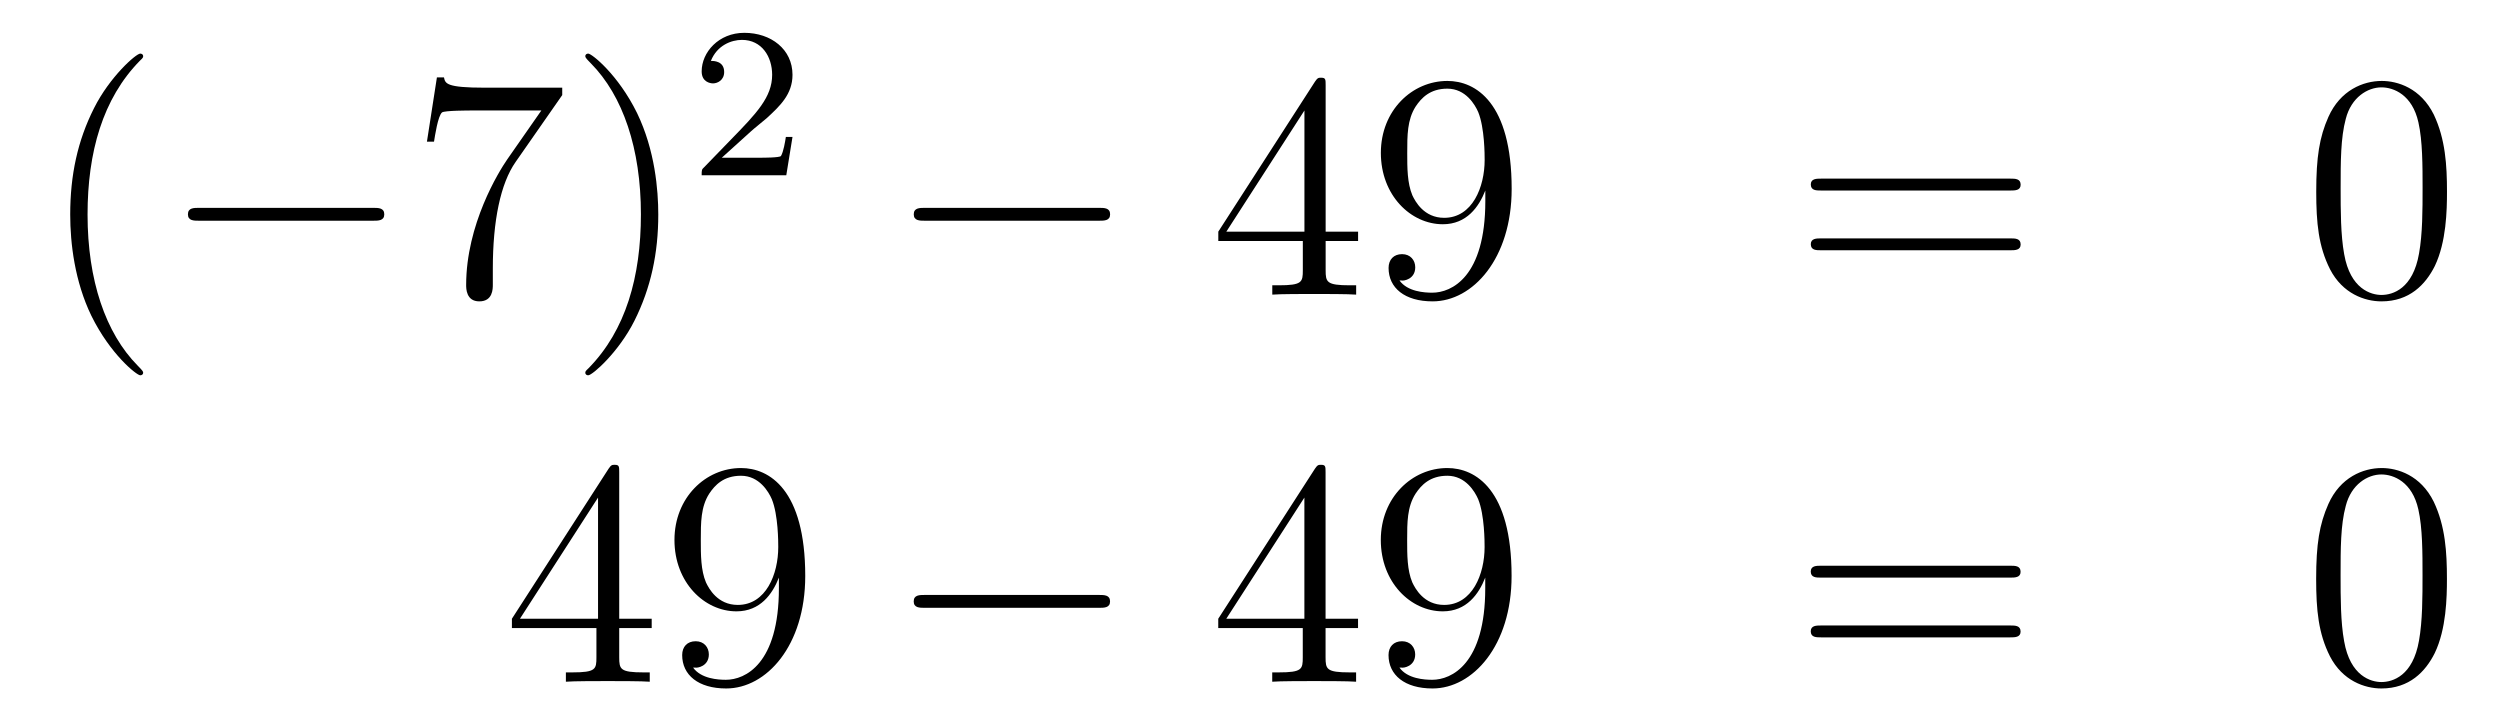 <?xml version='1.0'?>
<!-- This file was generated by dvisvgm 1.14.1 -->
<svg height='27pt' version='1.1' viewBox='0 -27 93 27' width='93pt' xmlns='http://www.w3.org/2000/svg' xmlns:xlink='http://www.w3.org/1999/xlink'>
<g id='page1'>
<g transform='matrix(1 0 0 1 -132 640)'>
<path d='M137.325 -653.135C137.325 -653.171 137.325 -653.195 137.122 -653.398C135.927 -654.606 135.257 -656.578 135.257 -659.017C135.257 -661.336 135.819 -663.332 137.206 -664.743C137.325 -664.85 137.325 -664.874 137.325 -664.91C137.325 -664.982 137.265 -665.006 137.217 -665.006C137.062 -665.006 136.082 -664.145 135.496 -662.973C134.887 -661.766 134.612 -660.487 134.612 -659.017C134.612 -657.952 134.779 -656.53 135.4 -655.251C136.106 -653.817 137.086 -653.039 137.217 -653.039C137.265 -653.039 137.325 -653.063 137.325 -653.135Z' fill-rule='evenodd'/>
<path d='M145.876 -658.789C146.079 -658.789 146.295 -658.789 146.295 -659.028C146.295 -659.268 146.079 -659.268 145.876 -659.268H139.409C139.206 -659.268 138.991 -659.268 138.991 -659.028C138.991 -658.789 139.206 -658.789 139.409 -658.789H145.876Z' fill-rule='evenodd'/>
<path d='M152.915 -663.463V-663.738H150.034C148.588 -663.738 148.564 -663.894 148.516 -664.121H148.253L147.882 -661.73H148.145C148.181 -661.945 148.289 -662.687 148.444 -662.818C148.54 -662.89 149.437 -662.89 149.604 -662.89H152.138L150.871 -661.073C150.548 -660.607 149.341 -658.646 149.341 -656.399C149.341 -656.267 149.341 -655.789 149.831 -655.789C150.333 -655.789 150.333 -656.255 150.333 -656.411V-657.008C150.333 -658.789 150.62 -660.176 151.182 -660.977L152.915 -663.463ZM156.488 -659.017C156.488 -659.925 156.368 -661.407 155.699 -662.794C154.994 -664.228 154.013 -665.006 153.882 -665.006C153.834 -665.006 153.774 -664.982 153.774 -664.91C153.774 -664.874 153.774 -664.85 153.977 -664.647C155.173 -663.44 155.842 -661.467 155.842 -659.028C155.842 -656.709 155.281 -654.713 153.894 -653.302C153.774 -653.195 153.774 -653.171 153.774 -653.135C153.774 -653.063 153.834 -653.039 153.882 -653.039C154.037 -653.039 155.017 -653.9 155.603 -655.072C156.213 -656.291 156.488 -657.582 156.488 -659.017Z' fill-rule='evenodd'/>
<path d='M159.927 -662.106C160.055 -662.225 160.389 -662.488 160.517 -662.6C161.011 -663.054 161.481 -663.492 161.481 -664.217C161.481 -665.165 160.684 -665.779 159.688 -665.779C158.732 -665.779 158.102 -665.054 158.102 -664.345C158.102 -663.954 158.413 -663.898 158.525 -663.898C158.692 -663.898 158.939 -664.018 158.939 -664.321C158.939 -664.735 158.541 -664.735 158.445 -664.735C158.676 -665.317 159.21 -665.516 159.6 -665.516C160.342 -665.516 160.724 -664.887 160.724 -664.217C160.724 -663.388 160.142 -662.783 159.202 -661.819L158.198 -660.783C158.102 -660.695 158.102 -660.679 158.102 -660.48H161.25L161.481 -661.906H161.234C161.21 -661.747 161.146 -661.348 161.051 -661.197C161.003 -661.133 160.397 -661.133 160.27 -661.133H158.851L159.927 -662.106Z' fill-rule='evenodd'/>
<path d='M172.878 -658.789C173.081 -658.789 173.296 -658.789 173.296 -659.028C173.296 -659.268 173.081 -659.268 172.878 -659.268H166.411C166.208 -659.268 165.992 -659.268 165.992 -659.028C165.992 -658.789 166.208 -658.789 166.411 -658.789H172.878Z' fill-rule='evenodd'/>
<path d='M181.314 -663.822C181.314 -664.049 181.314 -664.109 181.146 -664.109C181.051 -664.109 181.015 -664.109 180.919 -663.966L177.321 -658.383V-658.036H180.465V-656.948C180.465 -656.506 180.441 -656.387 179.568 -656.387H179.329V-656.04C179.604 -656.064 180.549 -656.064 180.883 -656.064C181.218 -656.064 182.175 -656.064 182.449 -656.04V-656.387H182.21C181.35 -656.387 181.314 -656.506 181.314 -656.948V-658.036H182.521V-658.383H181.314V-663.822ZM180.525 -662.89V-658.383H177.62L180.525 -662.89ZM187.254 -659.519C187.254 -656.697 185.998 -656.112 185.281 -656.112C184.994 -656.112 184.36 -656.148 184.062 -656.566H184.134C184.217 -656.542 184.647 -656.614 184.647 -657.056C184.647 -657.319 184.468 -657.546 184.157 -657.546C183.846 -657.546 183.655 -657.343 183.655 -657.032C183.655 -656.291 184.253 -655.789 185.293 -655.789C186.787 -655.789 188.234 -657.379 188.234 -659.973C188.234 -663.188 186.895 -663.989 185.843 -663.989C184.528 -663.989 183.368 -662.89 183.368 -661.312C183.368 -659.734 184.48 -658.658 185.675 -658.658C186.56 -658.658 187.014 -659.303 187.254 -659.913V-659.519ZM185.723 -658.897C184.97 -658.897 184.647 -659.507 184.54 -659.734C184.349 -660.188 184.349 -660.762 184.349 -661.3C184.349 -661.969 184.349 -662.543 184.659 -663.033C184.874 -663.356 185.197 -663.702 185.843 -663.702C186.524 -663.702 186.871 -663.105 186.99 -662.83C187.229 -662.244 187.229 -661.228 187.229 -661.049C187.229 -660.045 186.775 -658.897 185.723 -658.897Z' fill-rule='evenodd'/>
<path d='M206.785 -659.913C206.952 -659.913 207.168 -659.913 207.168 -660.128C207.168 -660.355 206.964 -660.355 206.785 -660.355H199.745C199.577 -660.355 199.362 -660.355 199.362 -660.14C199.362 -659.913 199.565 -659.913 199.745 -659.913H206.785ZM206.785 -657.69C206.952 -657.69 207.168 -657.69 207.168 -657.905C207.168 -658.132 206.964 -658.132 206.785 -658.132H199.745C199.577 -658.132 199.362 -658.132 199.362 -657.917C199.362 -657.69 199.565 -657.69 199.745 -657.69H206.785Z' fill-rule='evenodd'/>
<path d='M223.028 -659.865C223.028 -660.858 222.968 -661.826 222.539 -662.734C222.048 -663.727 221.188 -663.989 220.602 -663.989C219.908 -663.989 219.06 -663.643 218.617 -662.651C218.282 -661.897 218.164 -661.156 218.164 -659.865C218.164 -658.706 218.248 -657.833 218.677 -656.984C219.144 -656.076 219.968 -655.789 220.59 -655.789C221.63 -655.789 222.228 -656.411 222.575 -657.104C223.004 -658 223.028 -659.172 223.028 -659.865ZM220.59 -656.028C220.207 -656.028 219.431 -656.243 219.203 -657.546C219.072 -658.263 219.072 -659.172 219.072 -660.009C219.072 -660.989 219.072 -661.873 219.263 -662.579C219.467 -663.38 220.076 -663.75 220.59 -663.75C221.045 -663.75 221.737 -663.475 221.965 -662.448C222.12 -661.766 222.12 -660.822 222.12 -660.009C222.12 -659.208 222.12 -658.299 221.988 -657.57C221.761 -656.255 221.009 -656.028 220.59 -656.028Z' fill-rule='evenodd'/>
<path d='M155.035 -649.422C155.035 -649.649 155.035 -649.709 154.868 -649.709C154.773 -649.709 154.737 -649.709 154.641 -649.566L151.043 -643.983V-643.636H154.187V-642.548C154.187 -642.106 154.163 -641.987 153.29 -641.987H153.051V-641.64C153.326 -641.664 154.27 -641.664 154.605 -641.664C154.94 -641.664 155.896 -641.664 156.171 -641.64V-641.987H155.932C155.071 -641.987 155.035 -642.106 155.035 -642.548V-643.636H156.243V-643.983H155.035V-649.422ZM154.247 -648.49V-643.983H151.342L154.247 -648.49ZM160.975 -645.119C160.975 -642.297 159.72 -641.712 159.003 -641.712C158.716 -641.712 158.082 -641.748 157.783 -642.166H157.855C157.939 -642.142 158.369 -642.214 158.369 -642.656C158.369 -642.919 158.19 -643.146 157.879 -643.146S157.377 -642.943 157.377 -642.632C157.377 -641.891 157.975 -641.389 159.015 -641.389C160.509 -641.389 161.955 -642.979 161.955 -645.573C161.955 -648.788 160.617 -649.589 159.565 -649.589C158.25 -649.589 157.09 -648.49 157.09 -646.912C157.09 -645.334 158.202 -644.258 159.397 -644.258C160.282 -644.258 160.736 -644.903 160.975 -645.513V-645.119ZM159.445 -644.497C158.692 -644.497 158.369 -645.107 158.262 -645.334C158.07 -645.788 158.07 -646.362 158.07 -646.9C158.07 -647.569 158.07 -648.143 158.381 -648.633C158.596 -648.956 158.919 -649.302 159.565 -649.302C160.246 -649.302 160.593 -648.705 160.712 -648.43C160.951 -647.844 160.951 -646.828 160.951 -646.649C160.951 -645.645 160.497 -644.497 159.445 -644.497Z' fill-rule='evenodd'/>
<path d='M172.876 -644.389C173.079 -644.389 173.294 -644.389 173.294 -644.628C173.294 -644.868 173.079 -644.868 172.876 -644.868H166.408C166.205 -644.868 165.99 -644.868 165.99 -644.628C165.99 -644.389 166.205 -644.389 166.408 -644.389H172.876Z' fill-rule='evenodd'/>
<path d='M181.311 -649.422C181.311 -649.649 181.311 -649.709 181.144 -649.709C181.049 -649.709 181.013 -649.709 180.917 -649.566L177.319 -643.983V-643.636H180.463V-642.548C180.463 -642.106 180.439 -641.987 179.566 -641.987H179.327V-641.64C179.602 -641.664 180.546 -641.664 180.881 -641.664C181.216 -641.664 182.172 -641.664 182.447 -641.64V-641.987H182.208C181.347 -641.987 181.311 -642.106 181.311 -642.548V-643.636H182.519V-643.983H181.311V-649.422ZM180.523 -648.49V-643.983H177.618L180.523 -648.49ZM187.251 -645.119C187.251 -642.297 185.996 -641.712 185.279 -641.712C184.992 -641.712 184.358 -641.748 184.059 -642.166H184.131C184.215 -642.142 184.645 -642.214 184.645 -642.656C184.645 -642.919 184.466 -643.146 184.155 -643.146C183.844 -643.146 183.653 -642.943 183.653 -642.632C183.653 -641.891 184.251 -641.389 185.291 -641.389C186.785 -641.389 188.231 -642.979 188.231 -645.573C188.231 -648.788 186.893 -649.589 185.841 -649.589C184.526 -649.589 183.366 -648.49 183.366 -646.912C183.366 -645.334 184.478 -644.258 185.673 -644.258C186.558 -644.258 187.012 -644.903 187.251 -645.513V-645.119ZM185.721 -644.497C184.968 -644.497 184.645 -645.107 184.538 -645.334C184.346 -645.788 184.346 -646.362 184.346 -646.9C184.346 -647.569 184.346 -648.143 184.657 -648.633C184.872 -648.956 185.195 -649.302 185.841 -649.302C186.522 -649.302 186.869 -648.705 186.988 -648.43C187.227 -647.844 187.227 -646.828 187.227 -646.649C187.227 -645.645 186.773 -644.497 185.721 -644.497Z' fill-rule='evenodd'/>
<path d='M206.783 -645.513C206.95 -645.513 207.166 -645.513 207.166 -645.728C207.166 -645.955 206.963 -645.955 206.783 -645.955H199.742C199.574 -645.955 199.36 -645.955 199.36 -645.74C199.36 -645.513 199.562 -645.513 199.742 -645.513H206.783ZM206.783 -643.29C206.95 -643.29 207.166 -643.29 207.166 -643.505C207.166 -643.732 206.963 -643.732 206.783 -643.732H199.742C199.574 -643.732 199.36 -643.732 199.36 -643.517C199.36 -643.29 199.562 -643.29 199.742 -643.29H206.783Z' fill-rule='evenodd'/>
<path d='M223.026 -645.465C223.026 -646.458 222.967 -647.426 222.536 -648.334C222.047 -649.327 221.185 -649.589 220.6 -649.589C219.906 -649.589 219.058 -649.243 218.616 -648.251C218.281 -647.497 218.161 -646.756 218.161 -645.465C218.161 -644.306 218.245 -643.433 218.675 -642.584C219.142 -641.676 219.966 -641.389 220.588 -641.389C221.628 -641.389 222.226 -642.011 222.572 -642.704C223.003 -643.6 223.026 -644.772 223.026 -645.465ZM220.588 -641.628C220.206 -641.628 219.428 -641.843 219.202 -643.146C219.07 -643.863 219.07 -644.772 219.07 -645.609C219.07 -646.589 219.07 -647.473 219.262 -648.179C219.464 -648.98 220.074 -649.35 220.588 -649.35C221.042 -649.35 221.736 -649.075 221.963 -648.048C222.118 -647.366 222.118 -646.422 222.118 -645.609C222.118 -644.808 222.118 -643.899 221.987 -643.17C221.76 -641.855 221.006 -641.628 220.588 -641.628Z' fill-rule='evenodd'/>
</g>
</g>
</svg>
